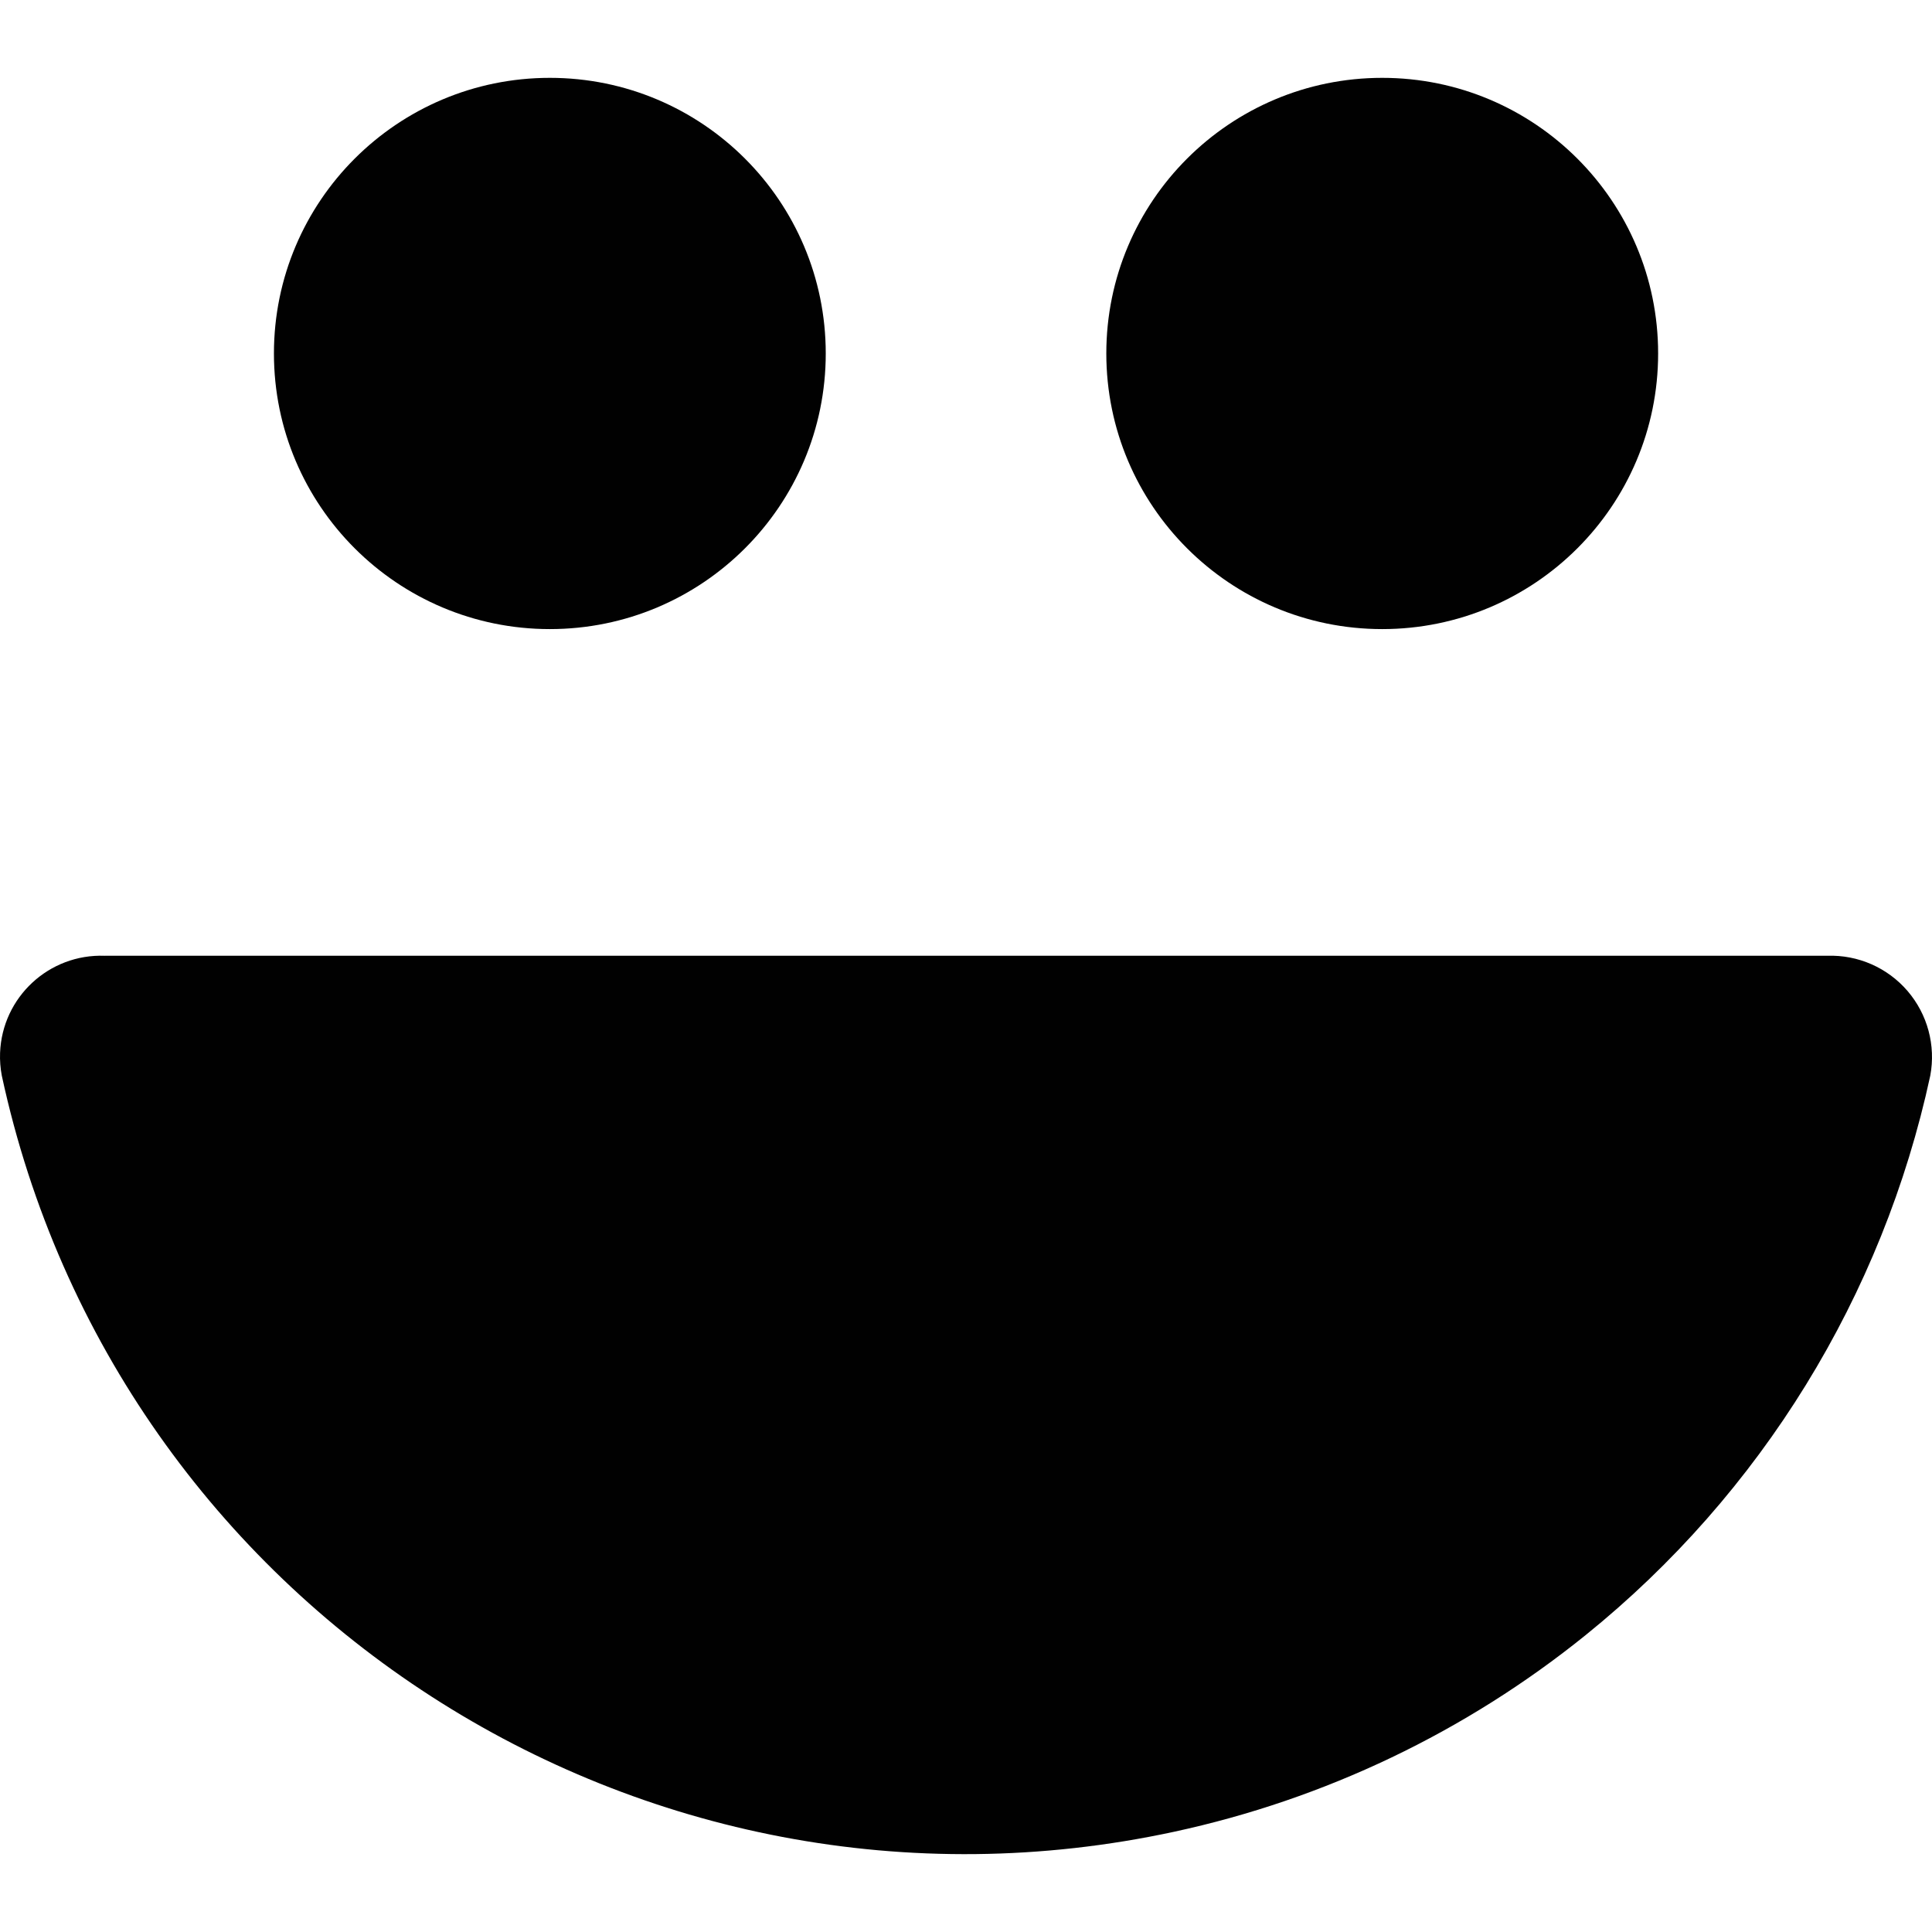 <?xml version="1.0" encoding="UTF-8"?> <svg xmlns="http://www.w3.org/2000/svg" id="Layer_2" viewBox="0 0 442 442"><defs><style>.cls-1{fill:#010101;}</style></defs><path class="cls-1" d="M316.223,143.922c34.864,0,63.122-28.229,63.122-63.056s-28.259-63.056-63.122-63.056-63.122,28.233-63.122,63.056,28.259,63.056,63.122,63.056ZM125.792,143.922c34.864,0,63.122-28.229,63.122-63.056s-28.259-63.056-63.122-63.056-63.122,28.233-63.122,63.056,28.259,63.056,63.122,63.056ZM23.976,218.662c-12.75-.482-23.477,9.462-23.959,22.212-.066,1.742.066,3.485.392,5.197,26.294,121.836,146.377,199.287,268.213,172.993,34.463-7.438,66.704-22.846,94.138-44.99,40.138-32.402,67.965-77.576,78.847-127.999,1.288-6.91-.626-14.031-5.205-19.364-4.58-5.331-11.334-8.294-18.359-8.053H23.972l.004.004Z"></path></svg> 
